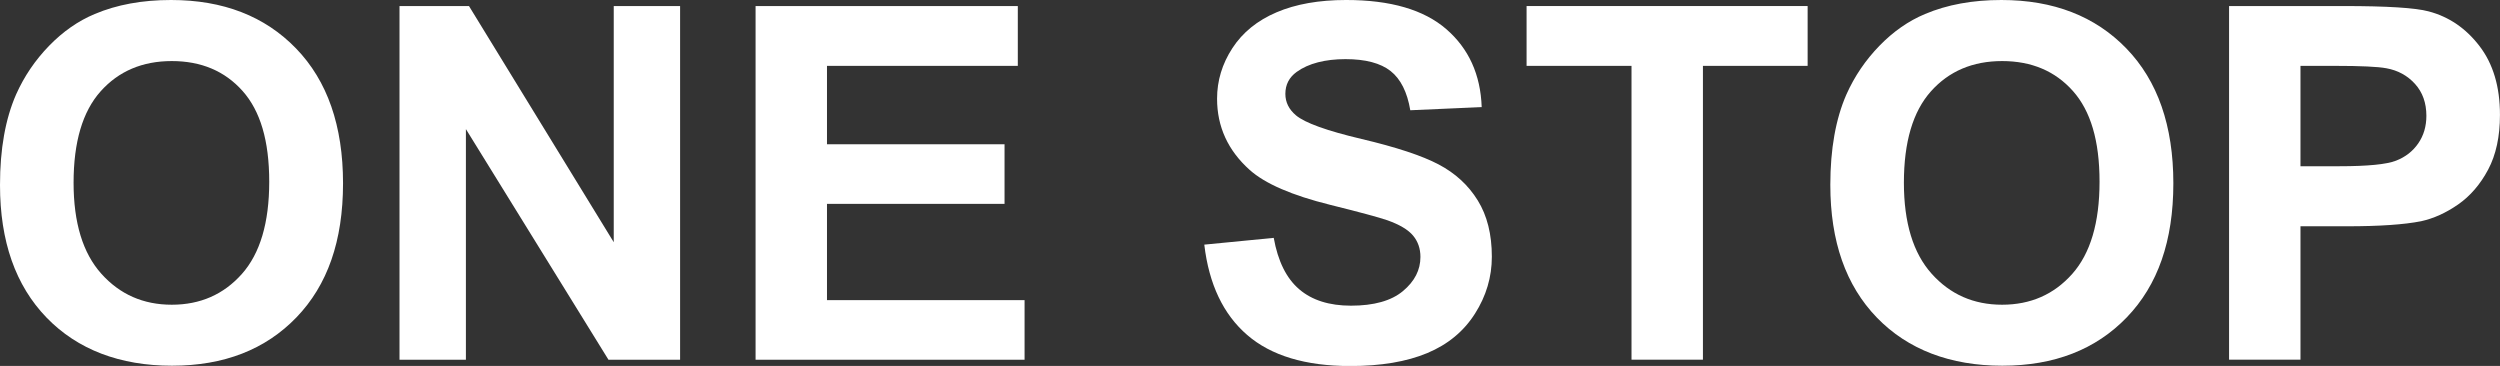 <?xml version="1.0" encoding="UTF-8"?>
<svg id="_レイヤー_2" data-name="レイヤー 2" xmlns="http://www.w3.org/2000/svg" width="657.81" height="96.29" viewBox="0 0 657.81 96.29">
  <rect x="0" y="0" width="657.81" height="96.29" fill="#333333" stroke="none"/>
  <defs>
    <style>
      .cls-1 {
        fill: #fff;
        stroke-width: 0px;
      }
    </style>
  </defs>
  <g id="_レイヤー_1-2" data-name="レイヤー 1">
    <g>
      <path class="cls-1" d="m0,48.69c0-9.48,1.42-17.43,4.25-23.87,2.12-4.74,5-8.99,8.66-12.76,3.66-3.77,7.67-6.56,12.03-8.38,5.8-2.45,12.48-3.68,20.06-3.68,13.71,0,24.68,4.25,32.91,12.76,8.23,8.51,12.35,20.33,12.35,35.48s-4.08,26.78-12.25,35.26c-8.17,8.48-19.09,12.73-32.75,12.73s-24.84-4.22-33.01-12.66C4.08,75.12,0,63.5,0,48.69Zm19.36-.63c0,10.54,2.43,18.53,7.3,23.96,4.87,5.44,11.04,8.16,18.54,8.16s13.64-2.7,18.44-8.09c4.8-5.4,7.2-13.49,7.2-24.28s-2.34-18.62-7.01-23.87c-4.68-5.25-10.89-7.87-18.63-7.87s-13.99,2.66-18.73,7.97c-4.74,5.31-7.11,13.32-7.11,24.03Z"/>
      <path class="cls-1" d="m105.12,94.64V1.59h18.28l38.09,62.14V1.59h17.46v93.06h-18.85l-37.51-60.68v60.68h-17.46Z"/>
      <path class="cls-1" d="m198.81,94.64V1.59h69v15.74h-50.21v20.63h46.72v15.68h-46.72v25.33h51.99v15.68h-70.78Z"/>
      <path class="cls-1" d="m316.87,64.37l18.28-1.78c1.1,6.14,3.33,10.64,6.7,13.52,3.36,2.88,7.9,4.32,13.62,4.32,6.05,0,10.61-1.28,13.68-3.84,3.07-2.56,4.6-5.55,4.6-8.98,0-2.2-.65-4.07-1.94-5.62-1.29-1.54-3.54-2.89-6.76-4.03-2.2-.76-7.22-2.12-15.04-4.06-10.07-2.5-17.14-5.56-21.2-9.2-5.71-5.12-8.57-11.36-8.57-18.73,0-4.74,1.34-9.17,4.03-13.3,2.69-4.13,6.56-7.27,11.62-9.43,5.06-2.16,11.16-3.24,18.31-3.24,11.68,0,20.47,2.56,26.37,7.68,5.9,5.12,9,11.96,9.3,20.5l-18.79.83c-.8-4.78-2.53-8.22-5.17-10.31-2.65-2.09-6.61-3.14-11.9-3.14s-9.73,1.12-12.82,3.36c-1.99,1.44-2.98,3.36-2.98,5.78,0,2.2.93,4.08,2.79,5.65,2.37,1.99,8.12,4.06,17.27,6.22,9.14,2.16,15.9,4.39,20.28,6.7,4.38,2.31,7.81,5.46,10.28,9.46,2.48,4,3.71,8.94,3.71,14.82,0,5.33-1.48,10.33-4.44,14.98-2.96,4.66-7.15,8.12-12.57,10.38-5.42,2.26-12.17,3.4-20.25,3.4-11.77,0-20.8-2.72-27.1-8.16-6.31-5.44-10.07-13.36-11.3-23.77Z"/>
      <path class="cls-1" d="m429.29,94.64V17.33h-27.61V1.59h73.95v15.74h-27.55v77.31h-18.79Z"/>
      <path class="cls-1" d="m481.6,48.69c0-9.48,1.42-17.43,4.25-23.87,2.12-4.74,5-8.99,8.66-12.76,3.66-3.77,7.67-6.56,12.03-8.38,5.8-2.45,12.48-3.68,20.06-3.68,13.71,0,24.68,4.25,32.91,12.76,8.23,8.51,12.35,20.33,12.35,35.48s-4.08,26.78-12.25,35.26c-8.17,8.48-19.09,12.73-32.75,12.73s-24.84-4.22-33.01-12.66c-8.17-8.44-12.25-20.07-12.25-34.88Zm19.36-.63c0,10.54,2.43,18.53,7.3,23.96,4.87,5.44,11.04,8.16,18.54,8.16s13.64-2.7,18.44-8.09c4.8-5.4,7.2-13.49,7.2-24.28s-2.34-18.62-7.01-23.87c-4.68-5.25-10.89-7.87-18.63-7.87s-13.99,2.66-18.73,7.97c-4.74,5.31-7.11,13.32-7.11,24.03Z"/>
      <path class="cls-1" d="m586.52,94.64V1.59h30.15c11.43,0,18.87.47,22.34,1.4,5.33,1.4,9.8,4.43,13.39,9.11,3.6,4.68,5.4,10.72,5.4,18.12,0,5.71-1.04,10.52-3.11,14.41-2.07,3.89-4.71,6.95-7.9,9.17-3.2,2.22-6.44,3.69-9.74,4.41-4.49.89-10.98,1.33-19.49,1.33h-12.25v35.1h-18.79Zm18.79-77.31v26.41h10.28c7.41,0,12.36-.49,14.85-1.46,2.5-.97,4.45-2.5,5.87-4.57,1.42-2.07,2.13-4.48,2.13-7.24,0-3.39-1-6.18-2.98-8.38-1.99-2.2-4.51-3.58-7.55-4.13-2.24-.42-6.75-.63-13.52-.63h-9.08Z"/>
    </g>
  </g>
</svg>
